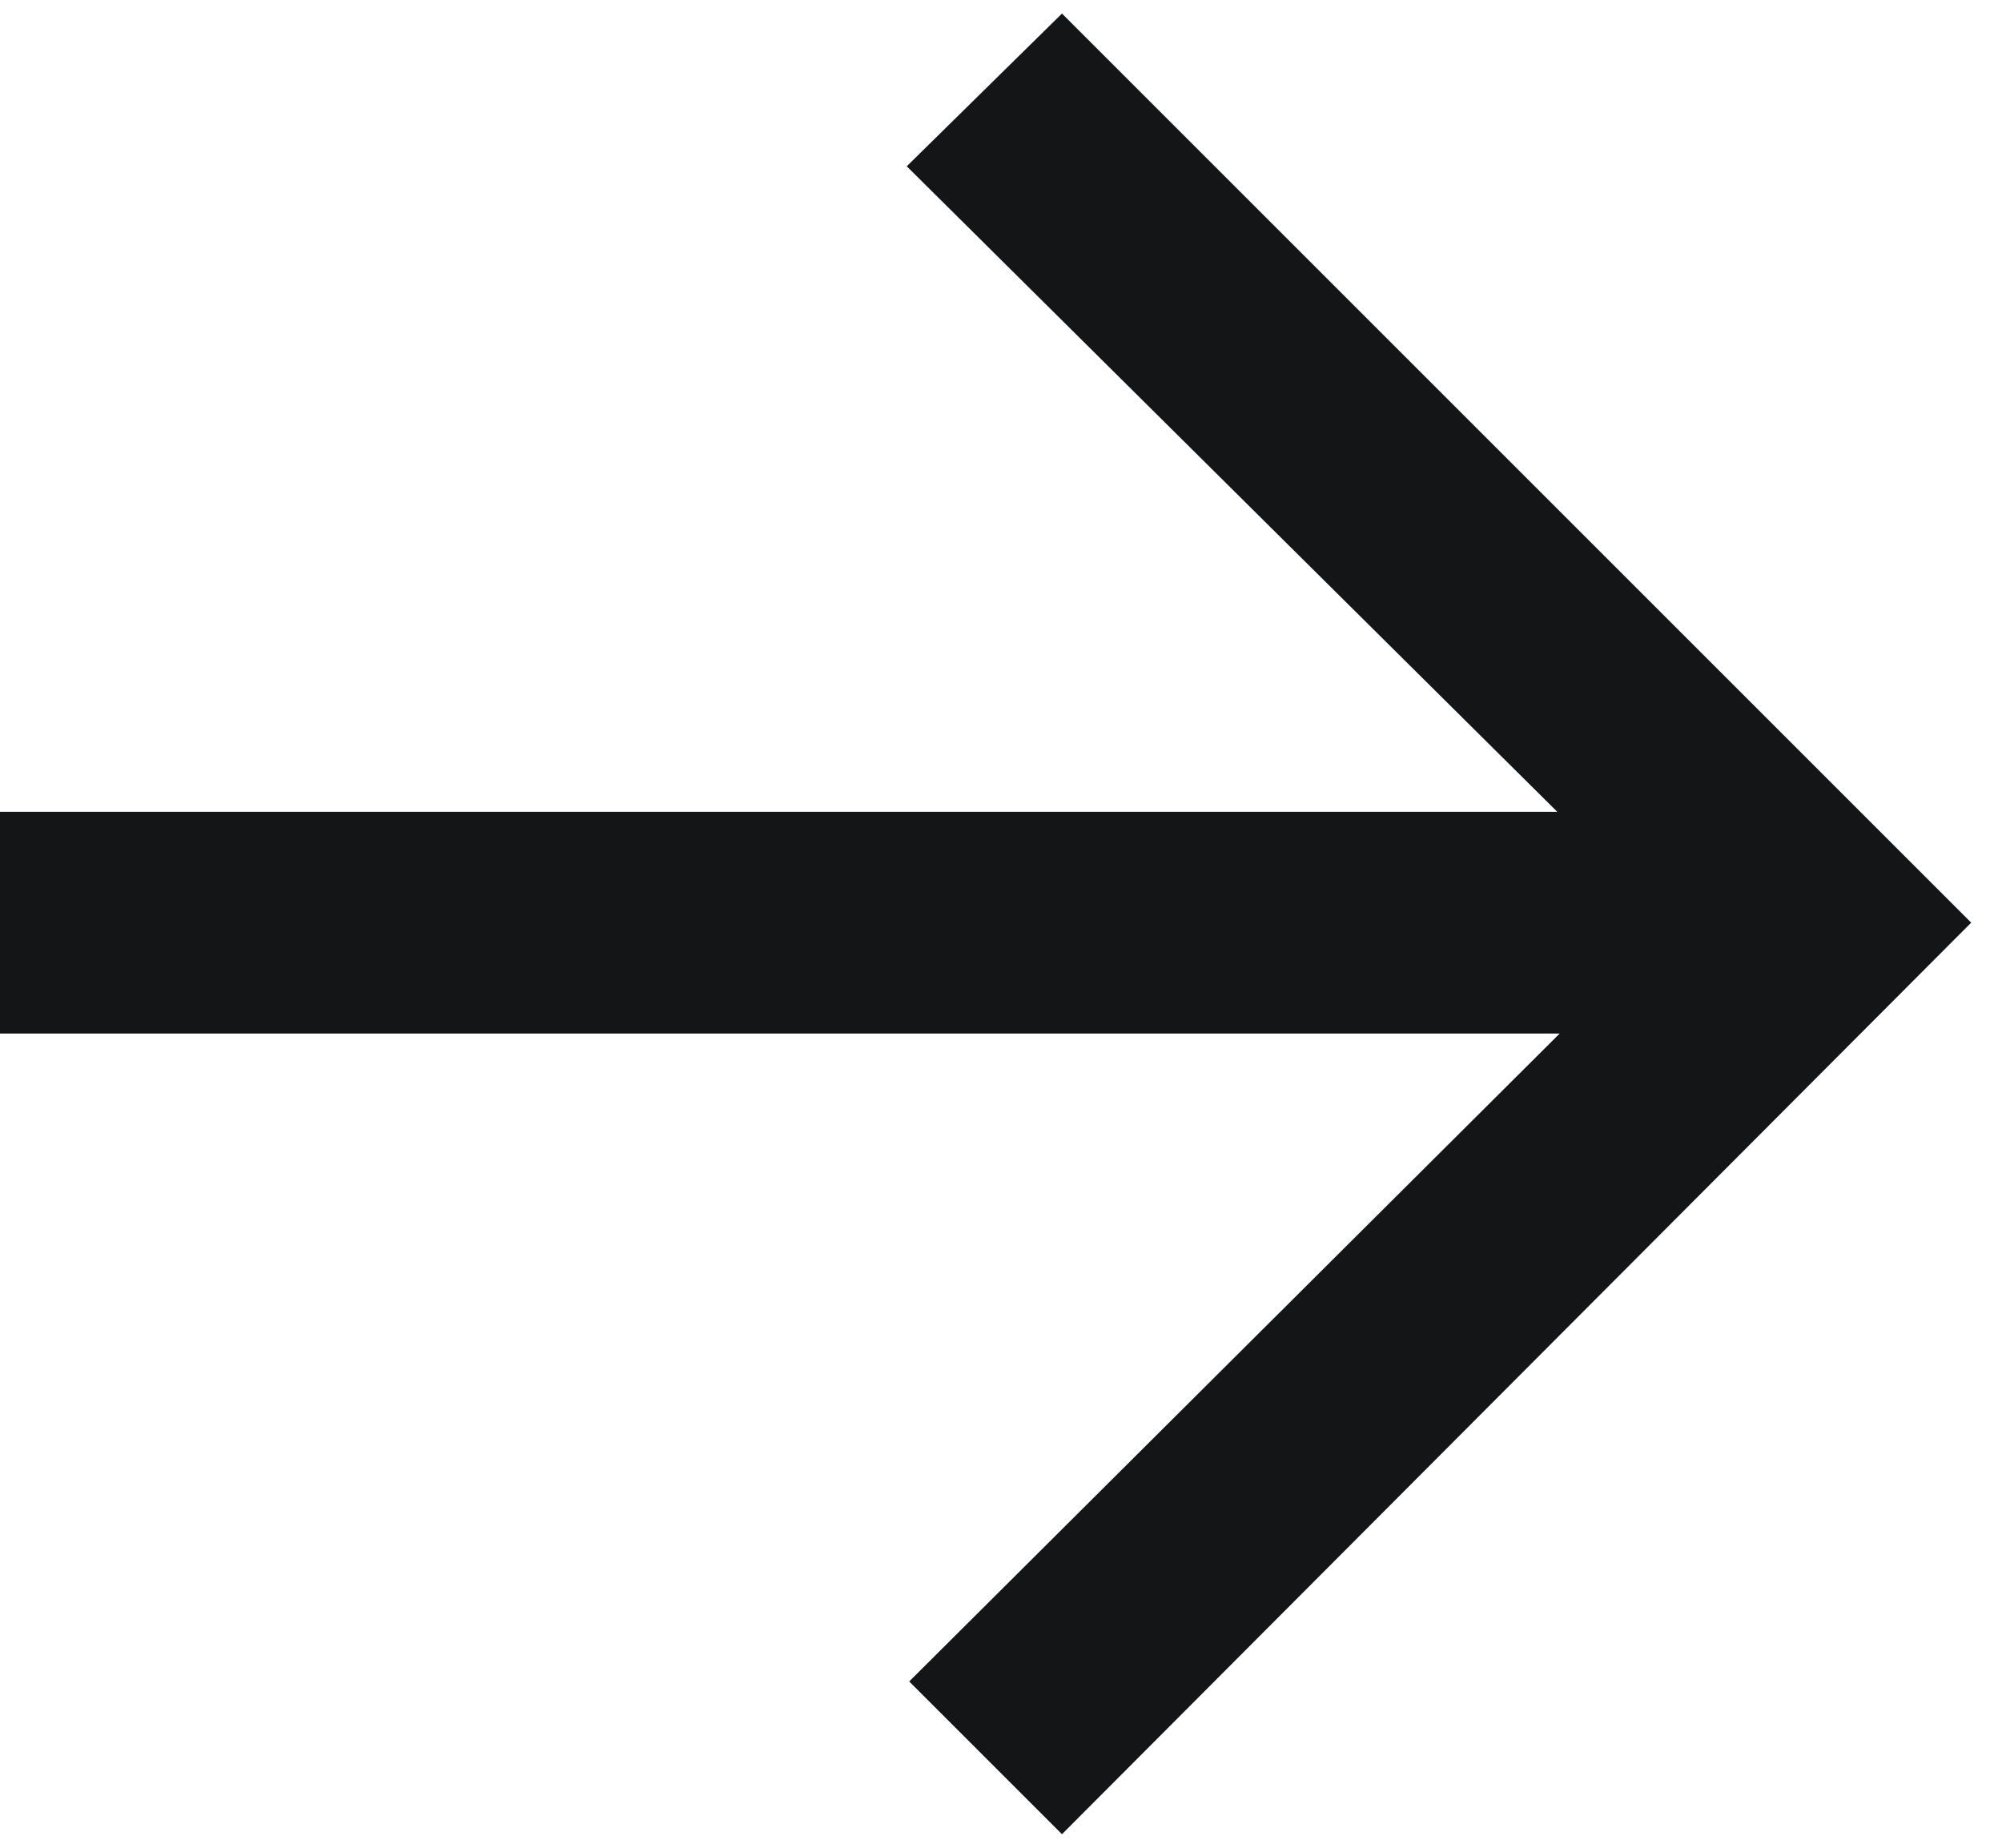 <svg width="13" height="12" viewBox="0 0 13 12" fill="none" xmlns="http://www.w3.org/2000/svg">
<path d="M6.896 11.912L5.904 10.92L10.128 6.712H0V5.272H10.112L5.888 1.08L6.896 0.088L12.8 5.992L6.896 11.912Z" fill="#131516"/>
</svg>
